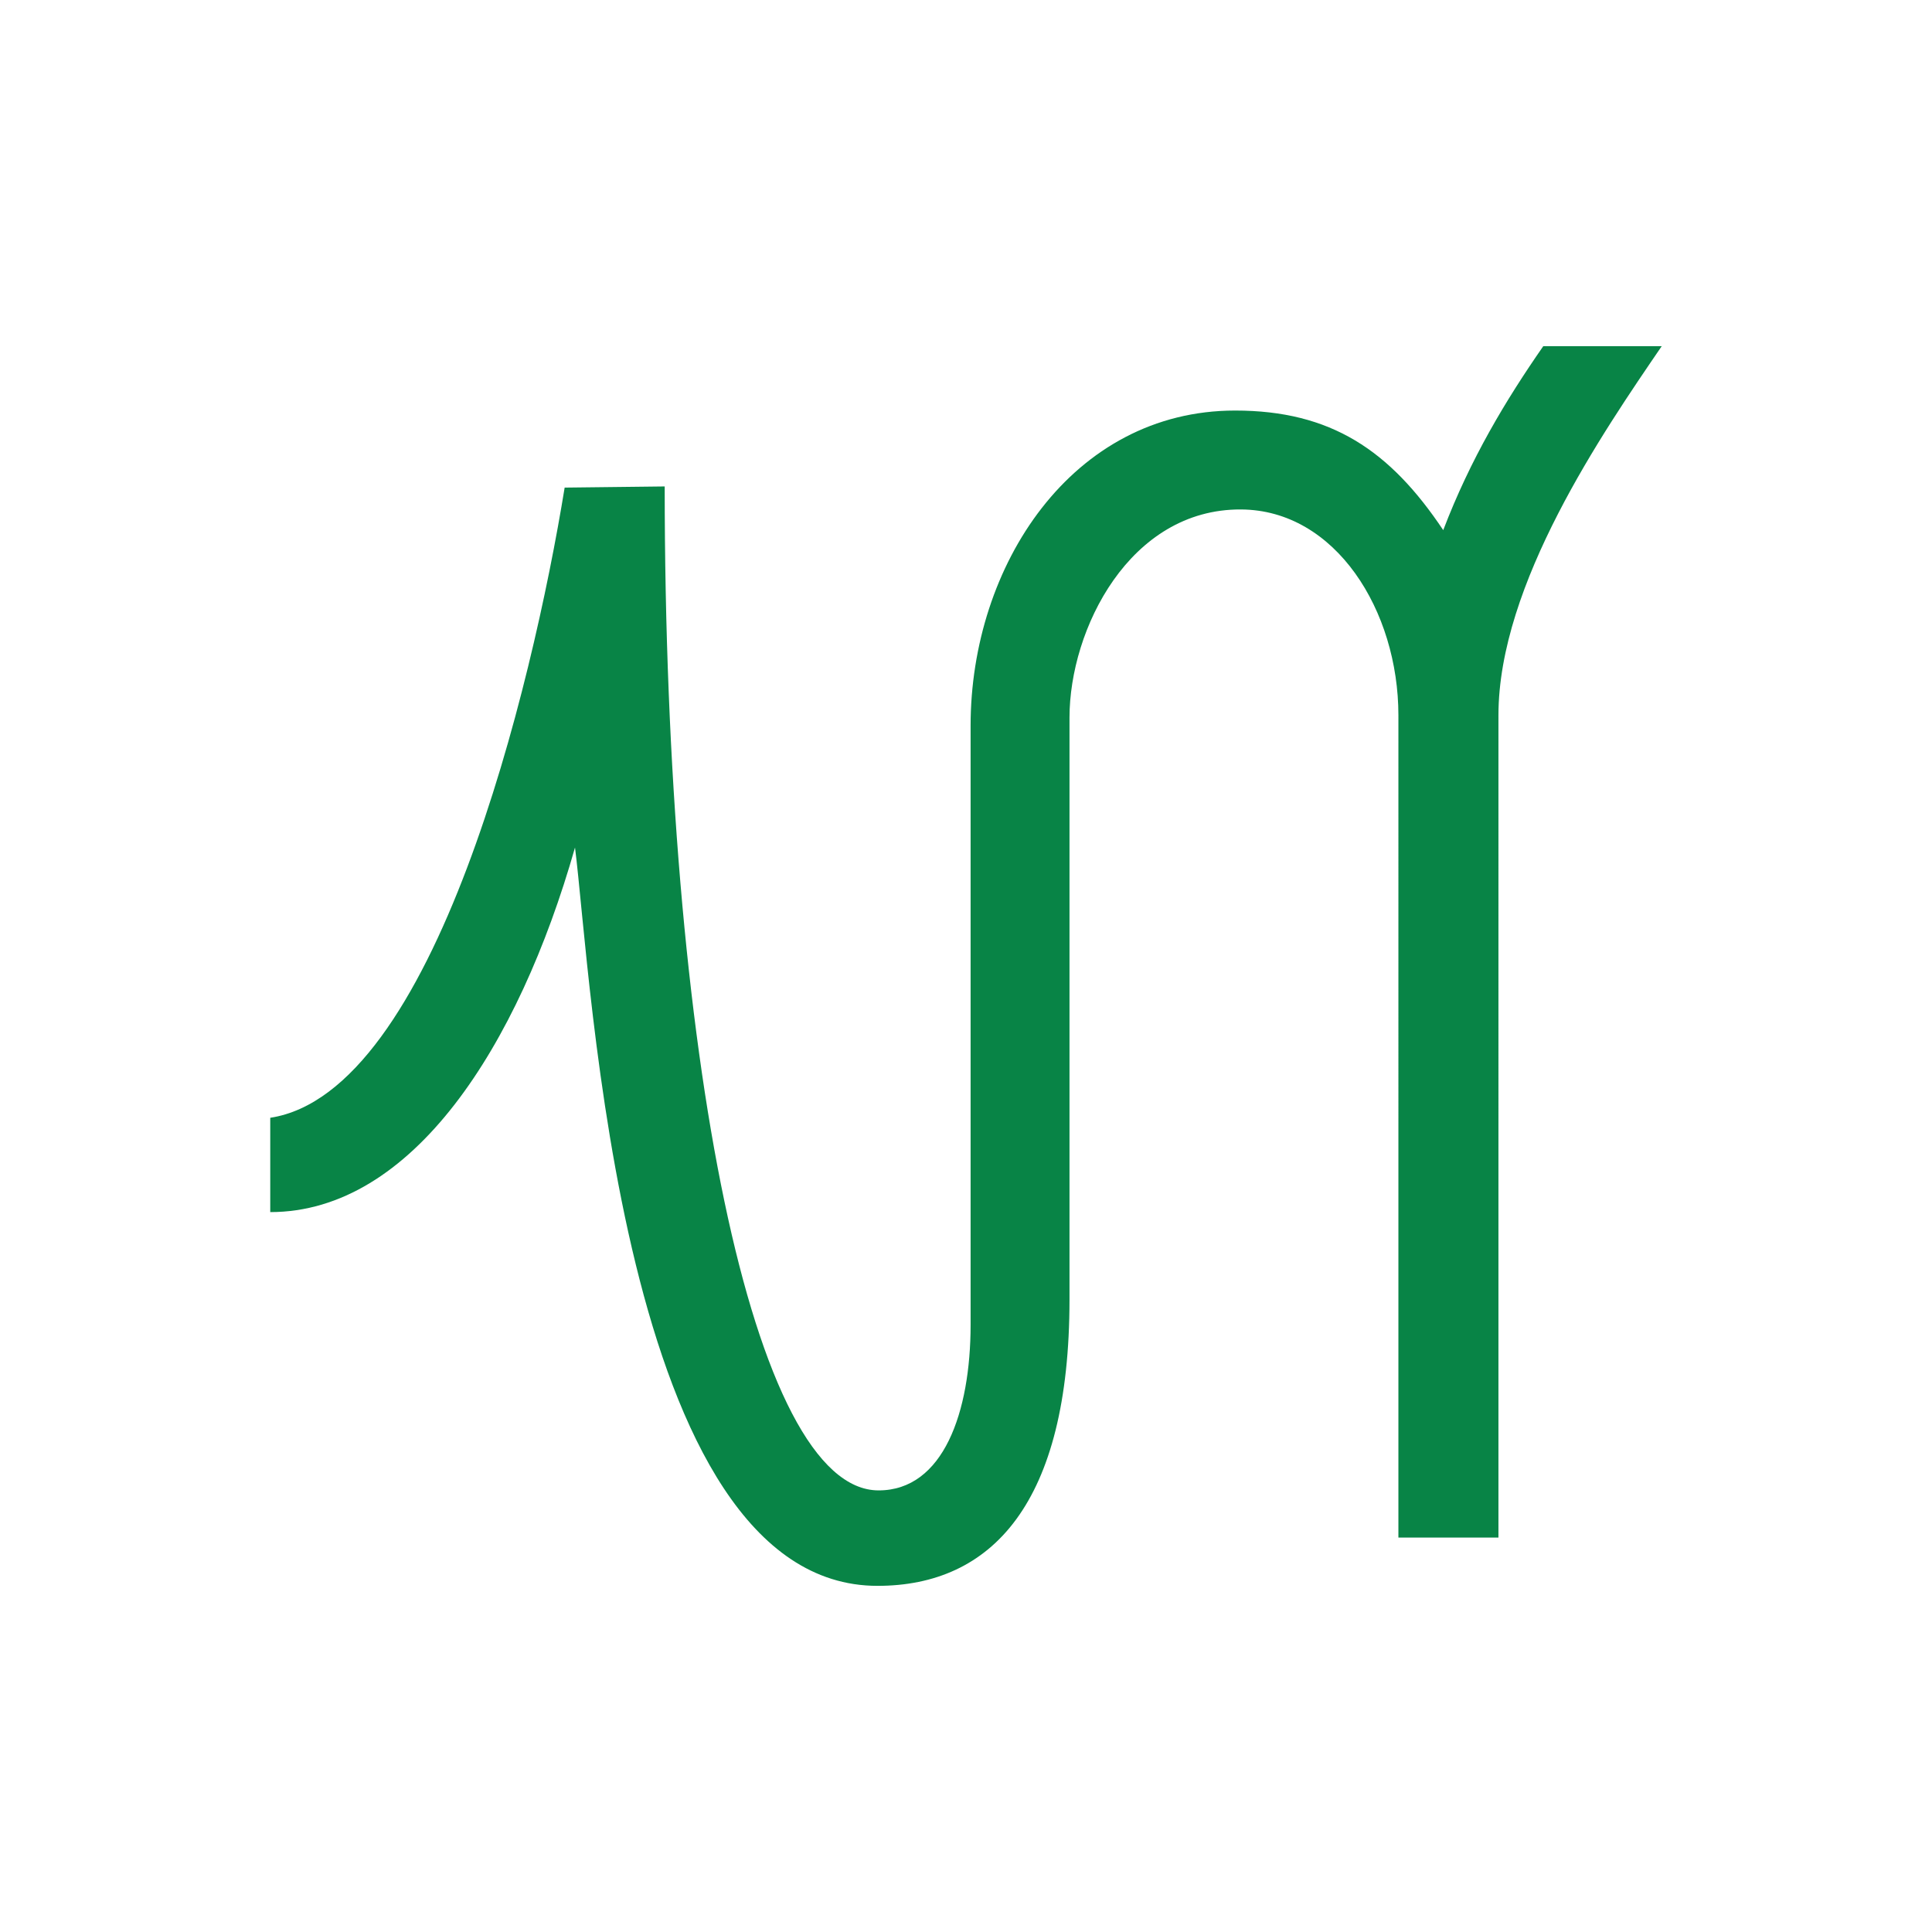 <?xml version="1.0" encoding="UTF-8" standalone="no"?>
<!-- Created with Inkscape (http://www.inkscape.org/) -->

<svg
   xmlns:dc="http://purl.org/dc/elements/1.1/"
   xmlns:cc="http://creativecommons.org/ns#"
   xmlns:rdf="http://www.w3.org/1999/02/22-rdf-syntax-ns#"
   xmlns:svg="http://www.w3.org/2000/svg"
   xmlns="http://www.w3.org/2000/svg"
   xmlns:sodipodi="http://sodipodi.sourceforge.net/DTD/sodipodi-0.dtd"
   xmlns:inkscape="http://www.inkscape.org/namespaces/inkscape"
   width="300"
   height="300"
   viewBox="0 0 300 300"
   version="1.1"
   id="svg8"
   inkscape:version="0.92.2 (5c3e80d, 2017-08-06)"
   sodipodi:docname="Viriborn.svg"
   inkscape:export-filename="C:\Users\irock\Desktop\Stuff\Images\Homestuck\ezodiac\06 Jade\Derse\Viriborn.png"
   inkscape:export-xdpi="320"
   inkscape:export-ydpi="320">
  <title
     id="title5358">Viriborn</title>
  <defs
     id="defs2" />
  <sodipodi:namedview
     id="base"
     pagecolor="#ffffff"
     bordercolor="#666666"
     borderopacity="1.0"
     inkscape:pageopacity="0.0"
     inkscape:pageshadow="2"
     inkscape:zoom="2.8"
     inkscape:cx="152.47459"
     inkscape:cy="136.0402"
     inkscape:document-units="px"
     inkscape:current-layer="layer1"
     showgrid="false"
     showguides="false"
     units="px"
     inkscape:pagecheckerboard="true"
     inkscape:showpageshadow="false" />
  <g
     inkscape:label="Layer 1"
     inkscape:groupmode="layer"
     id="layer1"
     transform="translate(438.571,52.375)">
    <path
       style="fill:#088446;fill-opacity:1;stroke:none;stroke-width:1px;stroke-linecap:butt;stroke-linejoin:miter;stroke-opacity:1"
       d="m -198.928,1.375 c -5.833,8.393 -11.311,17.499 -15.537,28.57 -8.274,-12.381 -17.427,-18.57 -32.32,-18.57 -25.26,0 -41.072,24.023 -41.072,48.928 v 93.037 c -4e-5,13.563 -4.226,25.713 -14.285,25.713 -19.575,0 -33.215,-67.784 -33.215,-155.893 l -15.535,0.18 c -5.04,31.007 -20.183,93.952 -45.715,97.855 v 14.645 c 22.024,0 38.513,-25.655 47.322,-56.607 2.54,19.686 6.95,114.643 46.965,114.643 17.732,0 29.82,-12.776 29.82,-44.465 V 59.053 c 0,-13.703 9.331,-32.402 26.607,-32.32 14.725,0.069 24.465,15.738 24.465,31.963 V 186.375 h 15.535 V 58.695 c 0,-20.392 16.25,-43.987 25.357,-57.32 z"
       id="path5355"
       inkscape:connector-curvature="0" />
  </g>
</svg>
